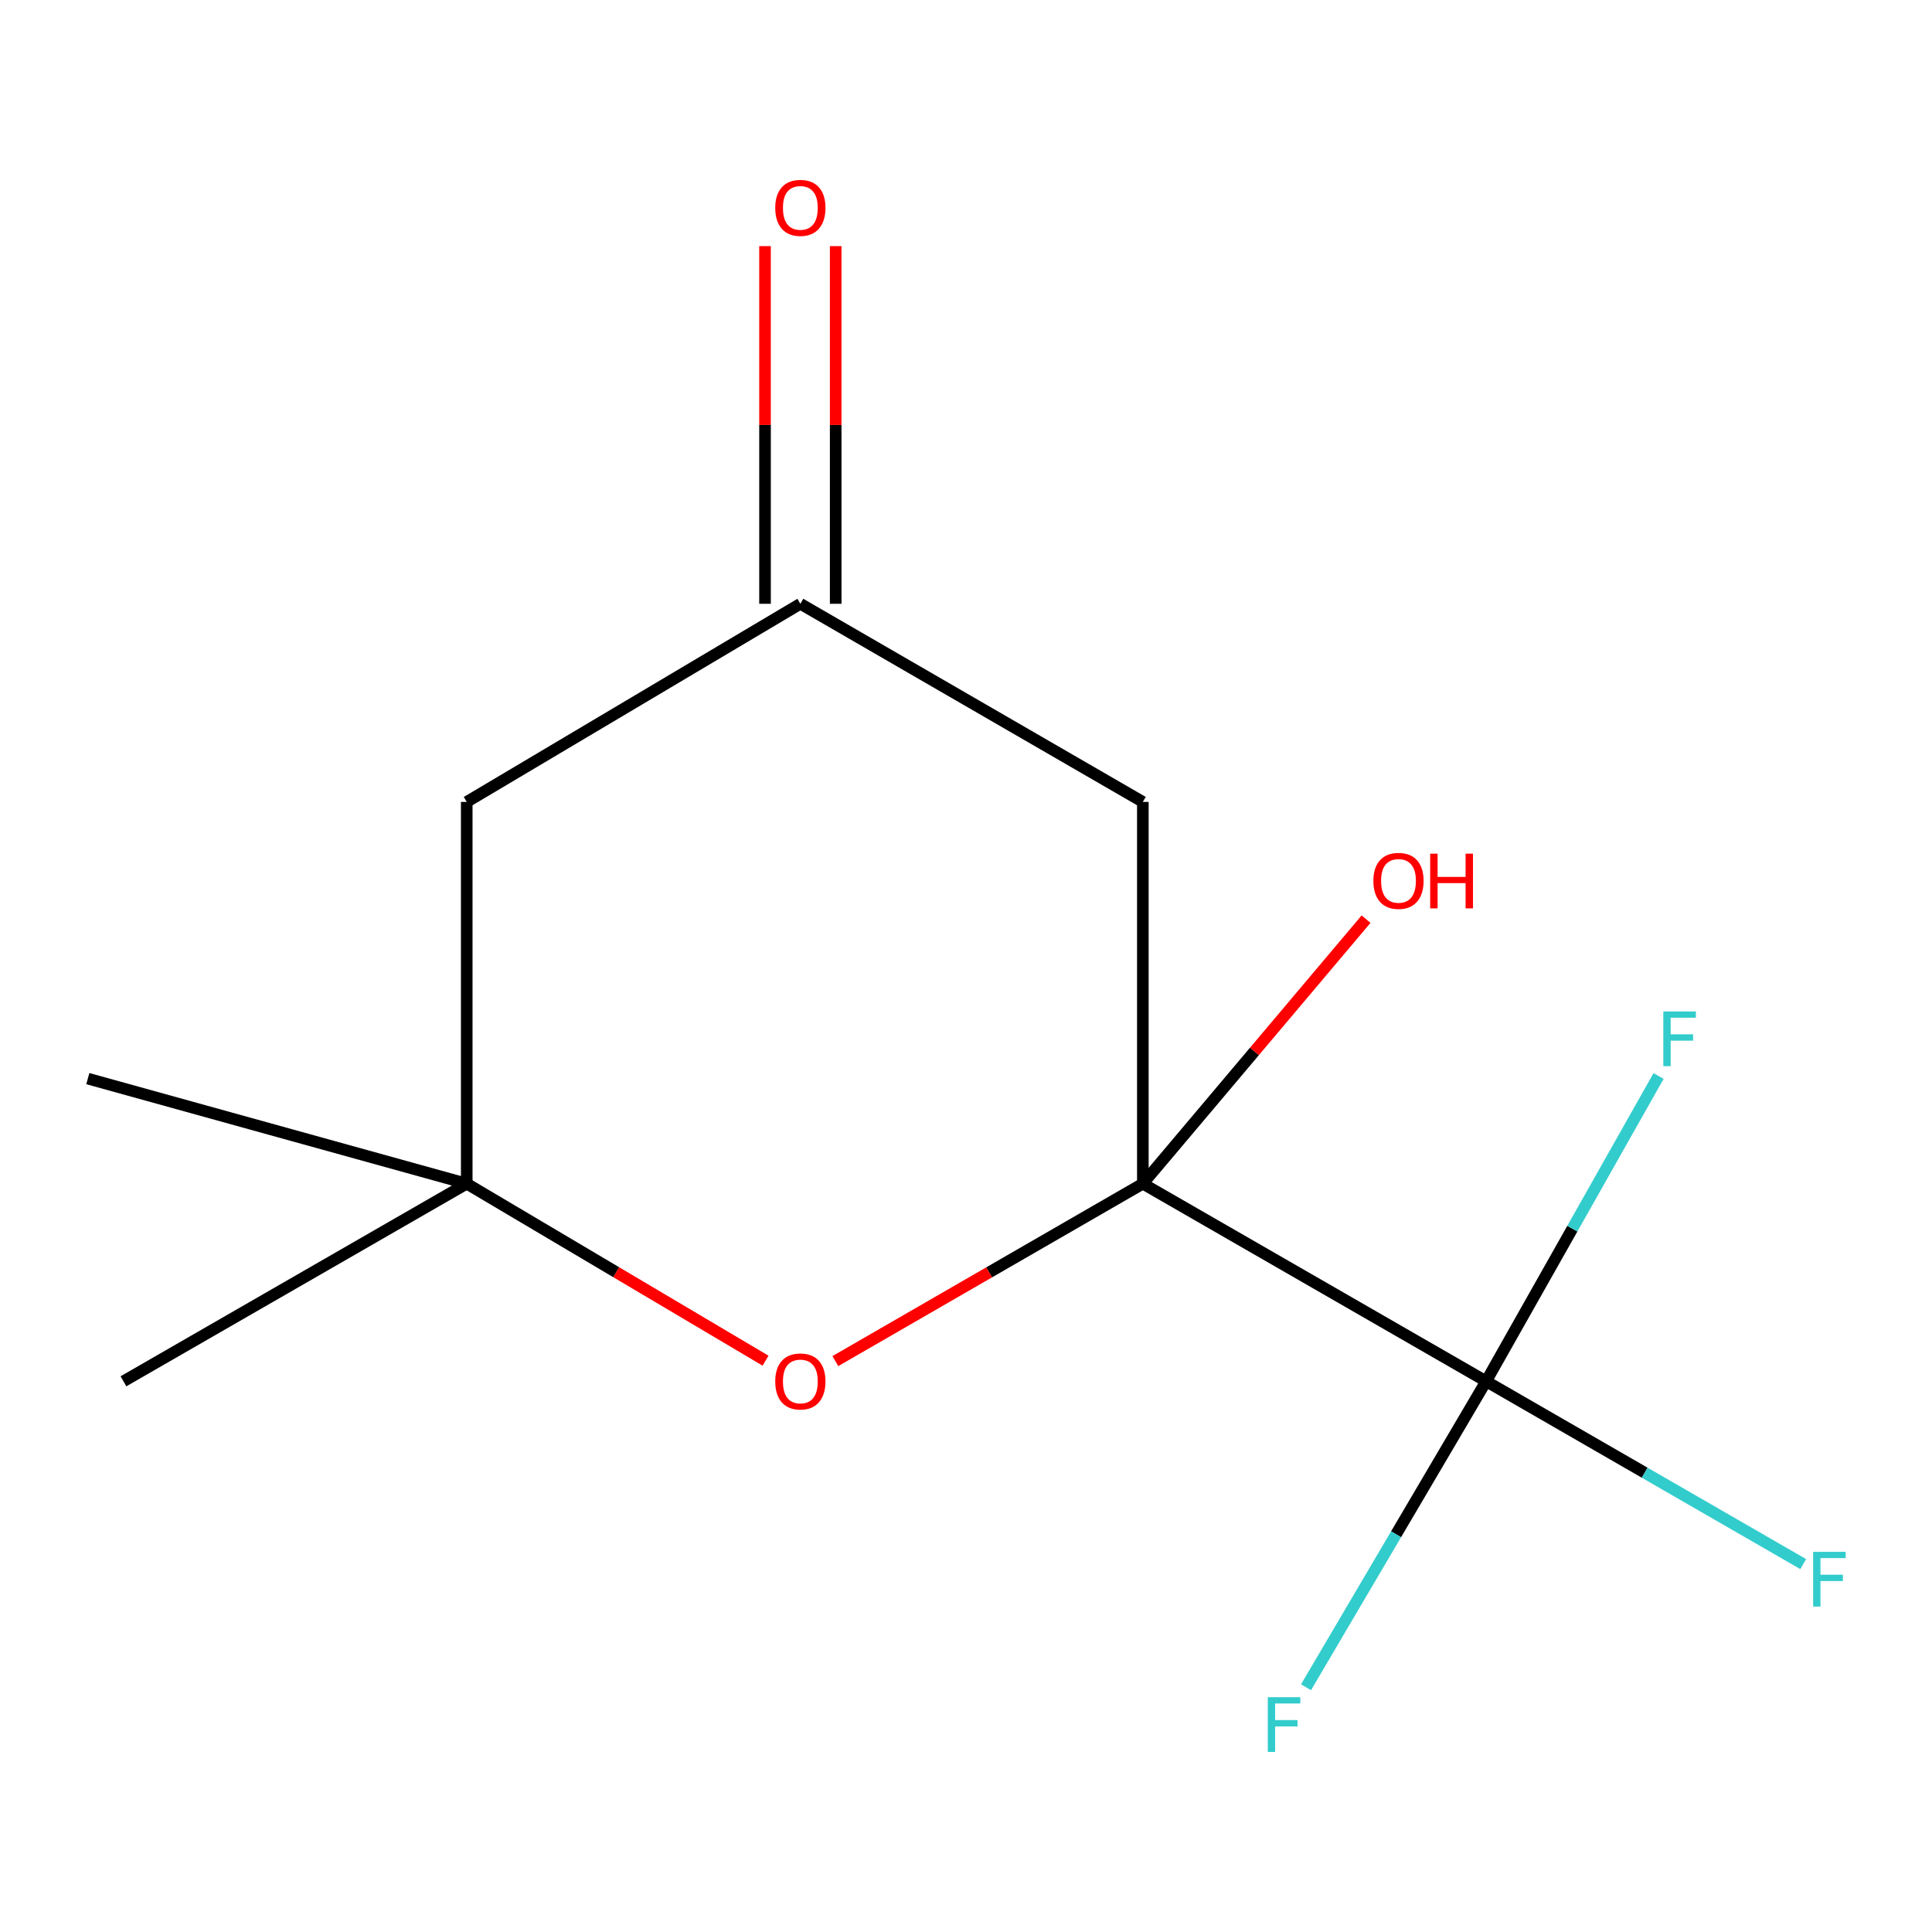 <?xml version='1.0' encoding='iso-8859-1'?>
<svg version='1.1' baseProfile='full'
              xmlns='http://www.w3.org/2000/svg'
                      xmlns:rdkit='http://www.rdkit.org/xml'
                      xmlns:xlink='http://www.w3.org/1999/xlink'
                  xml:space='preserve'
width='1000px' height='1000px' viewBox='0 0 1000 1000'>
<!-- END OF HEADER -->
<rect style='opacity:1.0;fill:#FFFFFF;stroke:none' width='1000' height='1000' x='0' y='0'> </rect>
<path class='bond-0' d='M 591.535,612.666 L 769.213,714.957' style='fill:none;fill-rule:evenodd;stroke:#000000;stroke-width:6px;stroke-linecap:butt;stroke-linejoin:miter;stroke-opacity:1' />
<path class='bond-1' d='M 591.535,612.666 L 511.957,658.585' style='fill:none;fill-rule:evenodd;stroke:#000000;stroke-width:6px;stroke-linecap:butt;stroke-linejoin:miter;stroke-opacity:1' />
<path class='bond-1' d='M 511.957,658.585 L 432.38,704.503' style='fill:none;fill-rule:evenodd;stroke:#FF0000;stroke-width:6px;stroke-linecap:butt;stroke-linejoin:miter;stroke-opacity:1' />
<path class='bond-2' d='M 591.535,612.666 L 591.535,415.074' style='fill:none;fill-rule:evenodd;stroke:#000000;stroke-width:6px;stroke-linecap:butt;stroke-linejoin:miter;stroke-opacity:1' />
<path class='bond-7' d='M 591.535,612.666 L 649.305,544.206' style='fill:none;fill-rule:evenodd;stroke:#000000;stroke-width:6px;stroke-linecap:butt;stroke-linejoin:miter;stroke-opacity:1' />
<path class='bond-7' d='M 649.305,544.206 L 707.075,475.746' style='fill:none;fill-rule:evenodd;stroke:#FF0000;stroke-width:6px;stroke-linecap:butt;stroke-linejoin:miter;stroke-opacity:1' />
<path class='bond-8' d='M 769.213,714.957 L 813.845,635.946' style='fill:none;fill-rule:evenodd;stroke:#000000;stroke-width:6px;stroke-linecap:butt;stroke-linejoin:miter;stroke-opacity:1' />
<path class='bond-8' d='M 813.845,635.946 L 858.476,556.935' style='fill:none;fill-rule:evenodd;stroke:#33CCCC;stroke-width:6px;stroke-linecap:butt;stroke-linejoin:miter;stroke-opacity:1' />
<path class='bond-9' d='M 769.213,714.957 L 851.279,762.269' style='fill:none;fill-rule:evenodd;stroke:#000000;stroke-width:6px;stroke-linecap:butt;stroke-linejoin:miter;stroke-opacity:1' />
<path class='bond-9' d='M 851.279,762.269 L 933.344,809.58' style='fill:none;fill-rule:evenodd;stroke:#33CCCC;stroke-width:6px;stroke-linecap:butt;stroke-linejoin:miter;stroke-opacity:1' />
<path class='bond-10' d='M 769.213,714.957 L 722.604,794.139' style='fill:none;fill-rule:evenodd;stroke:#000000;stroke-width:6px;stroke-linecap:butt;stroke-linejoin:miter;stroke-opacity:1' />
<path class='bond-10' d='M 722.604,794.139 L 675.995,873.321' style='fill:none;fill-rule:evenodd;stroke:#33CCCC;stroke-width:6px;stroke-linecap:butt;stroke-linejoin:miter;stroke-opacity:1' />
<path class='bond-3' d='M 396.245,704.284 L 318.914,658.475' style='fill:none;fill-rule:evenodd;stroke:#FF0000;stroke-width:6px;stroke-linecap:butt;stroke-linejoin:miter;stroke-opacity:1' />
<path class='bond-3' d='M 318.914,658.475 L 241.583,612.666' style='fill:none;fill-rule:evenodd;stroke:#000000;stroke-width:6px;stroke-linecap:butt;stroke-linejoin:miter;stroke-opacity:1' />
<path class='bond-4' d='M 591.535,415.074 L 414.263,312.519' style='fill:none;fill-rule:evenodd;stroke:#000000;stroke-width:6px;stroke-linecap:butt;stroke-linejoin:miter;stroke-opacity:1' />
<path class='bond-11' d='M 241.583,612.666 L 63.905,714.957' style='fill:none;fill-rule:evenodd;stroke:#000000;stroke-width:6px;stroke-linecap:butt;stroke-linejoin:miter;stroke-opacity:1' />
<path class='bond-12' d='M 241.583,612.666 L 45.455,558.29' style='fill:none;fill-rule:evenodd;stroke:#000000;stroke-width:6px;stroke-linecap:butt;stroke-linejoin:miter;stroke-opacity:1' />
<path class='bond-13' d='M 241.583,612.666 L 241.583,415.074' style='fill:none;fill-rule:evenodd;stroke:#000000;stroke-width:6px;stroke-linecap:butt;stroke-linejoin:miter;stroke-opacity:1' />
<path class='bond-5' d='M 414.263,312.519 L 241.583,415.074' style='fill:none;fill-rule:evenodd;stroke:#000000;stroke-width:6px;stroke-linecap:butt;stroke-linejoin:miter;stroke-opacity:1' />
<path class='bond-6' d='M 432.551,312.519 L 432.551,219.957' style='fill:none;fill-rule:evenodd;stroke:#000000;stroke-width:6px;stroke-linecap:butt;stroke-linejoin:miter;stroke-opacity:1' />
<path class='bond-6' d='M 432.551,219.957 L 432.551,127.395' style='fill:none;fill-rule:evenodd;stroke:#FF0000;stroke-width:6px;stroke-linecap:butt;stroke-linejoin:miter;stroke-opacity:1' />
<path class='bond-6' d='M 395.975,312.519 L 395.975,219.957' style='fill:none;fill-rule:evenodd;stroke:#000000;stroke-width:6px;stroke-linecap:butt;stroke-linejoin:miter;stroke-opacity:1' />
<path class='bond-6' d='M 395.975,219.957 L 395.975,127.395' style='fill:none;fill-rule:evenodd;stroke:#FF0000;stroke-width:6px;stroke-linecap:butt;stroke-linejoin:miter;stroke-opacity:1' />
<path  class='atom-2' d='M 401.263 715.037
Q 401.263 708.237, 404.623 704.437
Q 407.983 700.637, 414.263 700.637
Q 420.543 700.637, 423.903 704.437
Q 427.263 708.237, 427.263 715.037
Q 427.263 721.917, 423.863 725.837
Q 420.463 729.717, 414.263 729.717
Q 408.023 729.717, 404.623 725.837
Q 401.263 721.957, 401.263 715.037
M 414.263 726.517
Q 418.583 726.517, 420.903 723.637
Q 423.263 720.717, 423.263 715.037
Q 423.263 709.477, 420.903 706.677
Q 418.583 703.837, 414.263 703.837
Q 409.943 703.837, 407.583 706.637
Q 405.263 709.437, 405.263 715.037
Q 405.263 720.757, 407.583 723.637
Q 409.943 726.517, 414.263 726.517
' fill='#FF0000'/>
<path  class='atom-7' d='M 401.263 107.59
Q 401.263 100.79, 404.623 96.99
Q 407.983 93.19, 414.263 93.19
Q 420.543 93.19, 423.903 96.99
Q 427.263 100.79, 427.263 107.59
Q 427.263 114.47, 423.863 118.39
Q 420.463 122.27, 414.263 122.27
Q 408.023 122.27, 404.623 118.39
Q 401.263 114.51, 401.263 107.59
M 414.263 119.07
Q 418.583 119.07, 420.903 116.19
Q 423.263 113.27, 423.263 107.59
Q 423.263 102.03, 420.903 99.23
Q 418.583 96.39, 414.263 96.39
Q 409.943 96.39, 407.583 99.19
Q 405.263 101.99, 405.263 107.59
Q 405.263 113.31, 407.583 116.19
Q 409.943 119.07, 414.263 119.07
' fill='#FF0000'/>
<path  class='atom-8' d='M 710.859 455.936
Q 710.859 449.136, 714.219 445.336
Q 717.579 441.536, 723.859 441.536
Q 730.139 441.536, 733.499 445.336
Q 736.859 449.136, 736.859 455.936
Q 736.859 462.816, 733.459 466.736
Q 730.059 470.616, 723.859 470.616
Q 717.619 470.616, 714.219 466.736
Q 710.859 462.856, 710.859 455.936
M 723.859 467.416
Q 728.179 467.416, 730.499 464.536
Q 732.859 461.616, 732.859 455.936
Q 732.859 450.376, 730.499 447.576
Q 728.179 444.736, 723.859 444.736
Q 719.539 444.736, 717.179 447.536
Q 714.859 450.336, 714.859 455.936
Q 714.859 461.656, 717.179 464.536
Q 719.539 467.416, 723.859 467.416
' fill='#FF0000'/>
<path  class='atom-8' d='M 740.259 441.856
L 744.099 441.856
L 744.099 453.896
L 758.579 453.896
L 758.579 441.856
L 762.419 441.856
L 762.419 470.176
L 758.579 470.176
L 758.579 457.096
L 744.099 457.096
L 744.099 470.176
L 740.259 470.176
L 740.259 441.856
' fill='#FF0000'/>
<path  class='atom-9' d='M 860.93 523.525
L 877.77 523.525
L 877.77 526.765
L 864.73 526.765
L 864.73 535.365
L 876.33 535.365
L 876.33 538.645
L 864.73 538.645
L 864.73 551.845
L 860.93 551.845
L 860.93 523.525
' fill='#33CCCC'/>
<path  class='atom-10' d='M 938.471 803.23
L 955.311 803.23
L 955.311 806.47
L 942.271 806.47
L 942.271 815.07
L 953.871 815.07
L 953.871 818.35
L 942.271 818.35
L 942.271 831.55
L 938.471 831.55
L 938.471 803.23
' fill='#33CCCC'/>
<path  class='atom-11' d='M 656.206 878.475
L 673.046 878.475
L 673.046 881.715
L 660.006 881.715
L 660.006 890.315
L 671.606 890.315
L 671.606 893.595
L 660.006 893.595
L 660.006 906.795
L 656.206 906.795
L 656.206 878.475
' fill='#33CCCC'/>
</svg>
